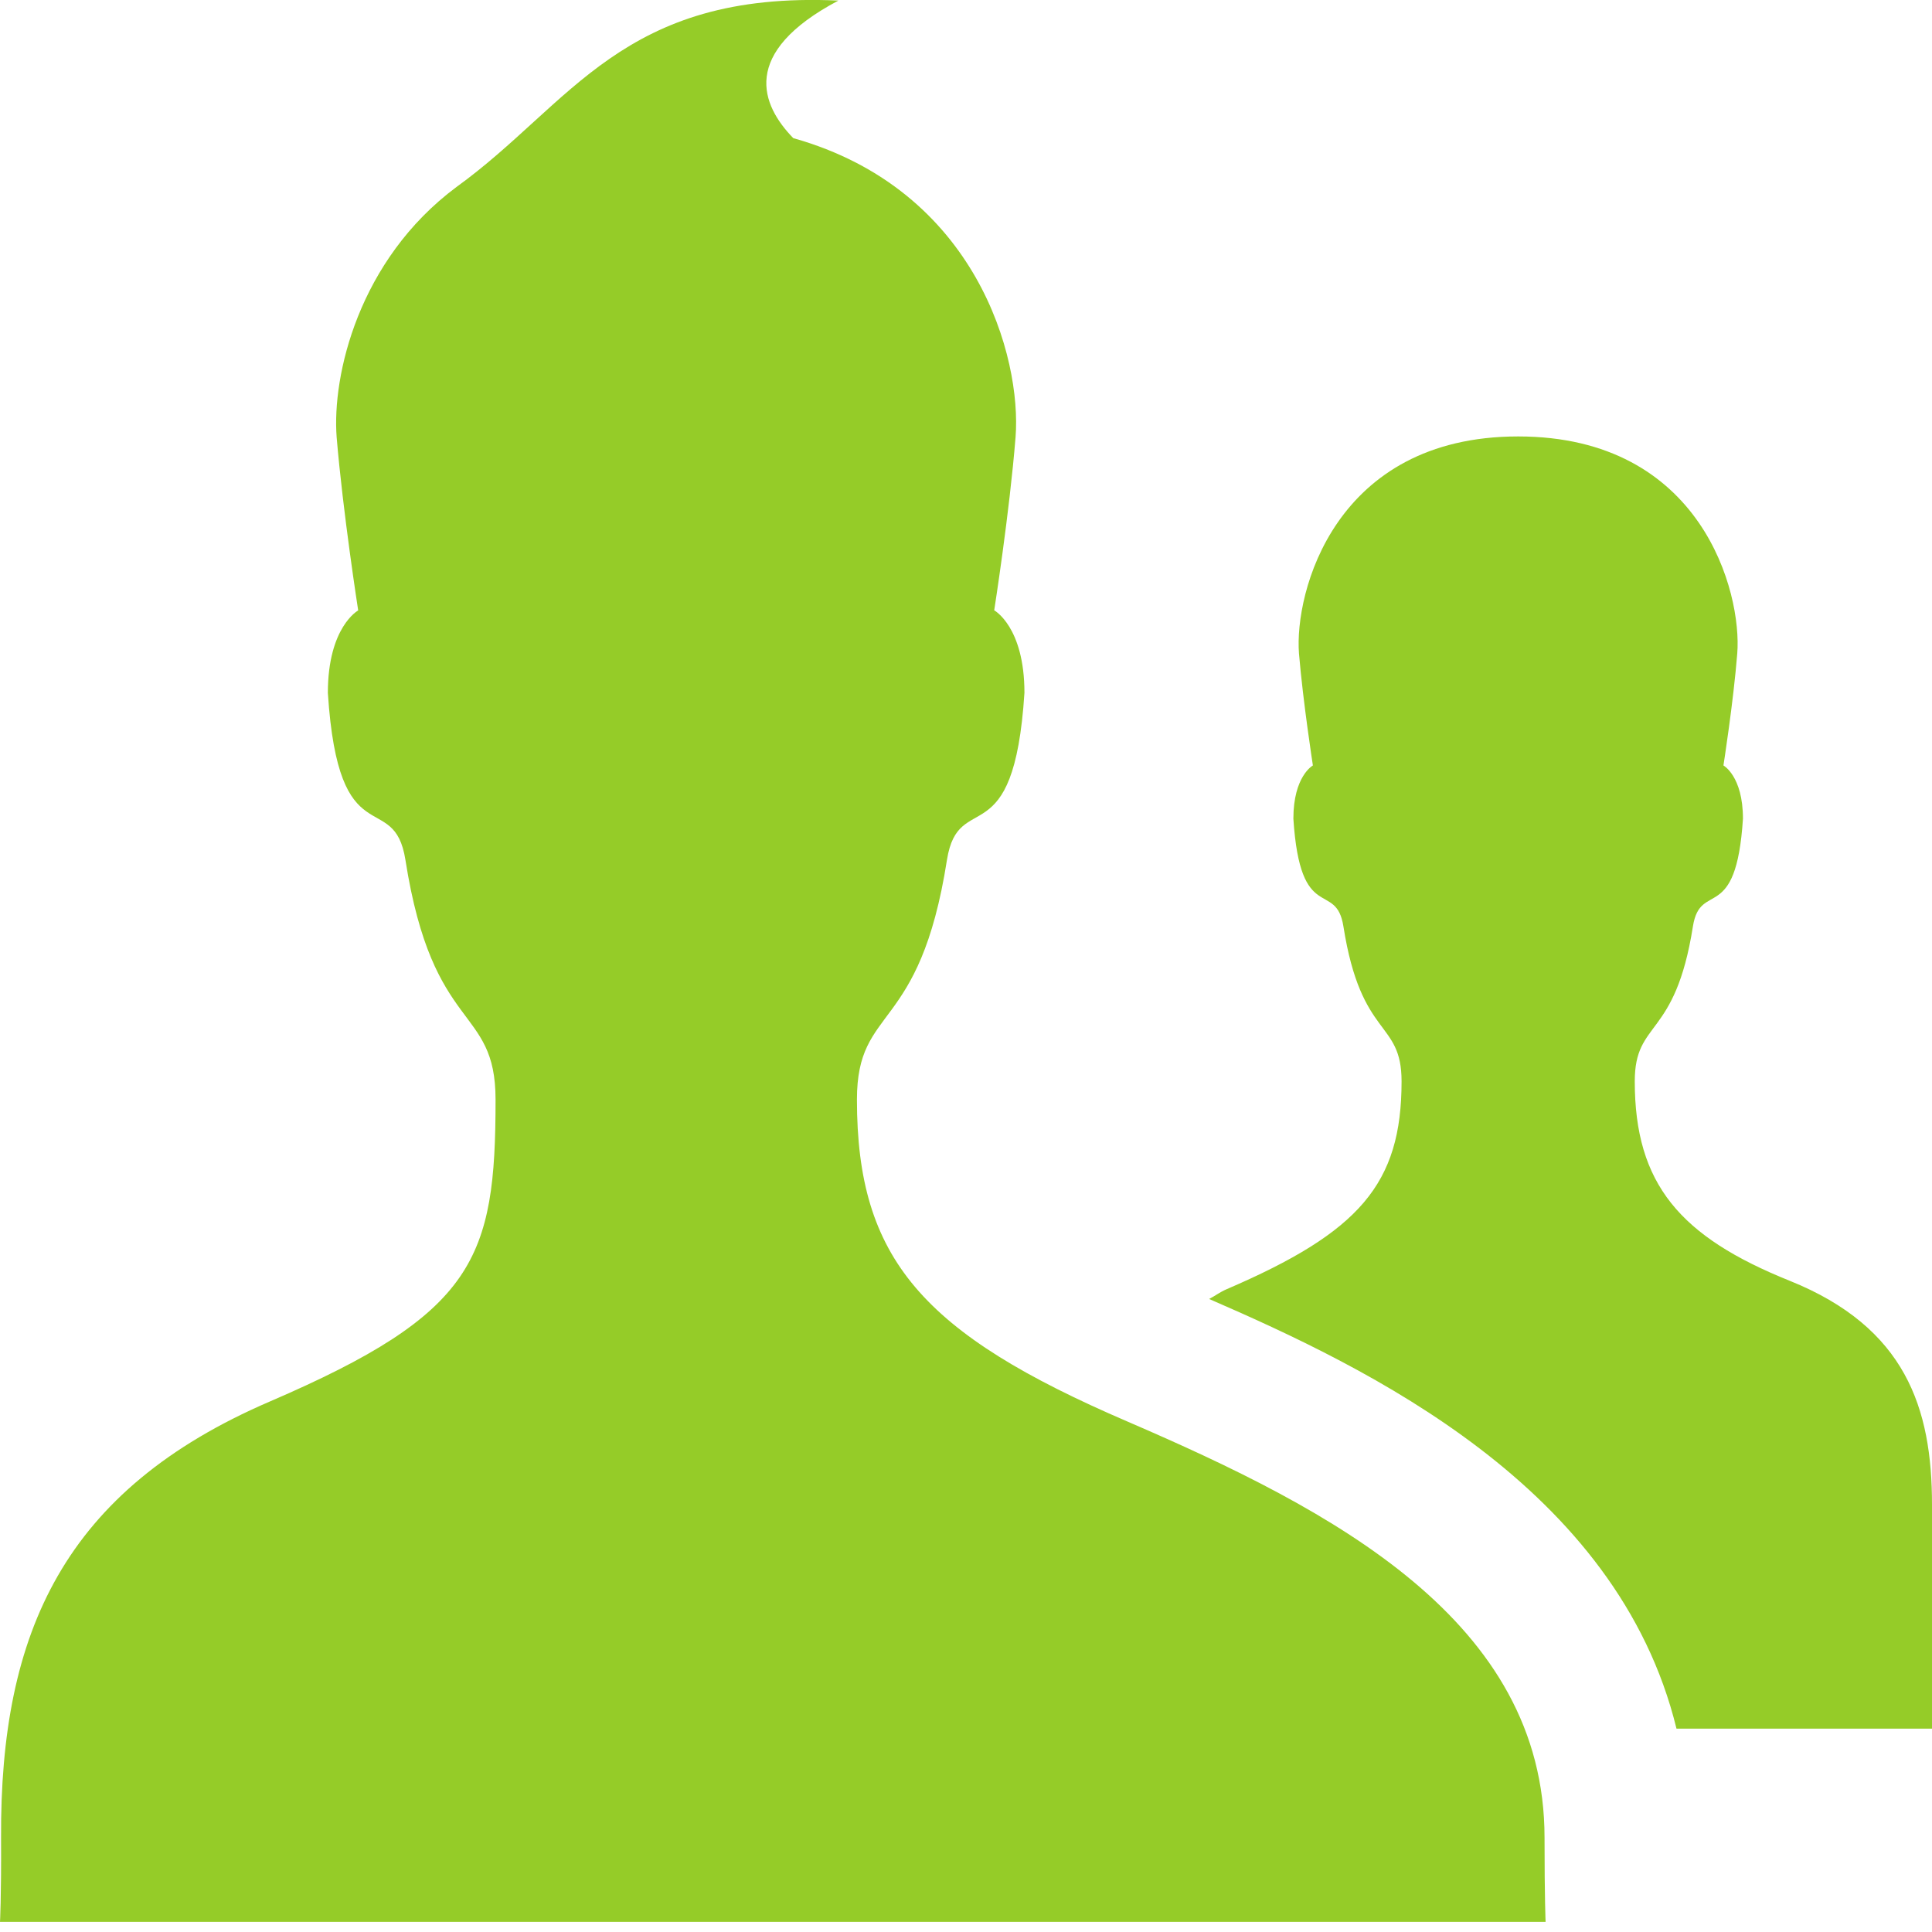 <svg width="20" height="20" viewBox="0 0 20 20" fill="none" xmlns="http://www.w3.org/2000/svg">
<path d="M15.989 19.023C15.989 16.777 13.802 15.634 11.672 14.716C9.549 13.803 8.871 13.033 8.871 11.383C8.871 10.393 9.519 10.716 9.803 8.901C9.923 8.149 10.495 8.889 10.605 7.172C10.605 6.488 10.292 6.318 10.292 6.318C10.292 6.318 10.451 5.305 10.513 4.525C10.577 3.708 10.115 1.965 8.212 1.43C7.88 1.089 7.655 0.548 8.679 0.006C6.439 -0.098 5.918 1.074 4.725 1.936C3.71 2.692 3.436 3.889 3.485 4.526C3.55 5.306 3.708 6.319 3.708 6.319C3.708 6.319 3.394 6.489 3.394 7.173C3.504 8.891 4.078 8.15 4.197 8.902C4.481 10.716 5.13 10.395 5.13 11.383C5.13 13.034 4.918 13.594 2.794 14.508C0.663 15.425 0 16.895 0.011 19.023C0.014 19.66 0 19.895 0 19.895H16C16 19.895 15.989 19.66 15.989 19.023ZM18.528 13.259C17.393 12.803 16.923 12.258 16.923 11.194C16.923 10.553 17.341 10.761 17.525 9.59C17.602 9.106 17.972 9.582 18.043 8.475C18.043 8.034 17.841 7.924 17.841 7.924C17.841 7.924 17.944 7.268 17.984 6.765C18.034 6.138 17.62 4.518 15.716 4.518C13.813 4.518 13.398 6.138 13.447 6.765C13.489 7.267 13.591 7.924 13.591 7.924C13.591 7.924 13.389 8.033 13.389 8.475C13.46 9.582 13.83 9.106 13.907 9.59C14.091 10.762 14.509 10.553 14.509 11.194C14.509 12.258 14.071 12.755 12.7 13.345C12.631 13.374 12.58 13.414 12.517 13.447C14.157 14.159 16.743 15.389 17.355 17.895H20C20 17.895 20 15.989 20 15.576C20 14.576 19.727 13.742 18.528 13.259Z" fill="#95CC28"/>
</svg>

